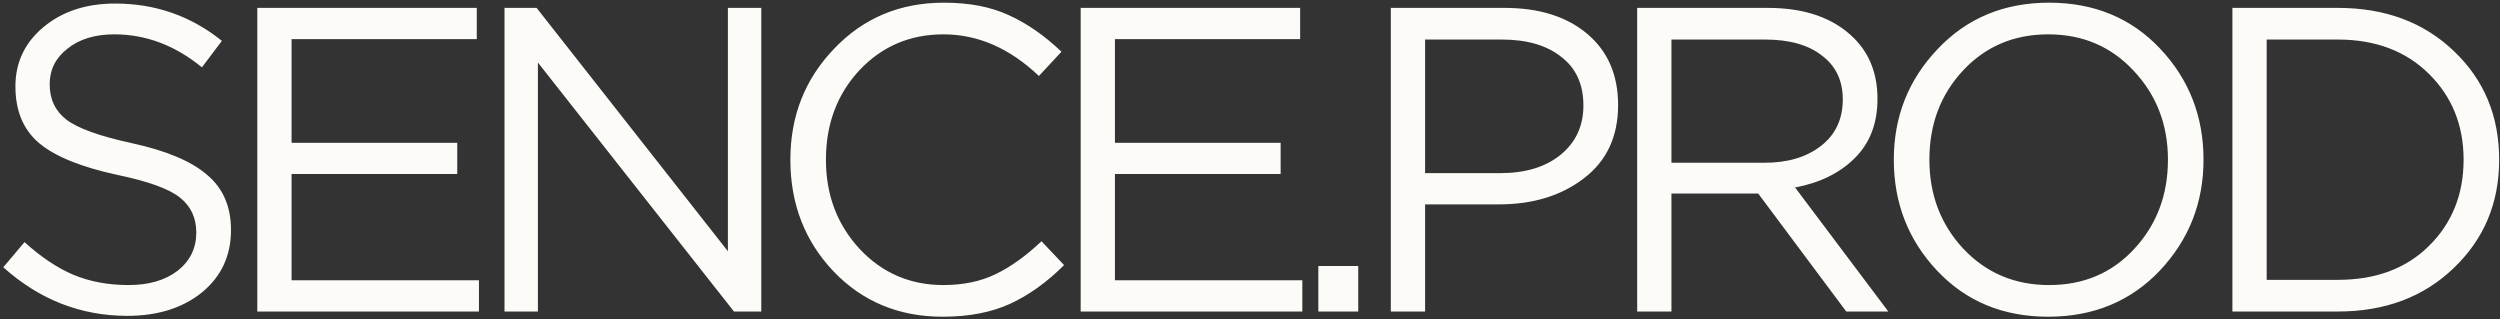 <?xml version="1.0" encoding="UTF-8"?> <svg xmlns="http://www.w3.org/2000/svg" width="634" height="81" viewBox="0 0 634 81" fill="none"><rect x="0" y="0" width="634" height="81" fill="#333333" stroke="none"/><path d="M32.29 80.1C20.483 80.1 9.997 75.993 0.83 67.78L6.22 61.4C10.327 65.14 14.433 67.89 18.54 69.65C22.72 71.41 27.413 72.29 32.62 72.29C37.753 72.29 41.897 71.08 45.05 68.66C48.203 66.167 49.78 62.94 49.78 58.98C49.78 55.24 48.387 52.27 45.6 50.07C42.813 47.87 37.533 45.963 29.76 44.35C20.593 42.37 13.993 39.693 9.96 36.32C5.927 32.947 3.91 28.143 3.91 21.91C3.91 15.823 6.293 10.8 11.06 6.84C15.827 2.88 21.877 0.9 29.21 0.9C39.403 0.9 48.423 4.053 56.27 10.36L51.21 17.07C44.39 11.497 36.983 8.71 28.99 8.71C24.077 8.71 20.117 9.92 17.11 12.34C14.103 14.687 12.6 17.693 12.6 21.36C12.6 25.173 14.03 28.18 16.89 30.38C19.823 32.58 25.36 34.56 33.5 36.32C42.227 38.227 48.57 40.903 52.53 44.35C56.563 47.723 58.58 52.38 58.58 58.32C58.58 64.847 56.123 70.127 51.21 74.16C46.297 78.12 39.99 80.1 32.29 80.1ZM65.251 79V2H120.911V9.92H73.941V36.21H115.961V44.13H73.941V71.08H121.461V79H65.251ZM127.943 79V2H136.083L184.593 63.71V2H193.063V79H186.133L136.413 15.86V79H127.943ZM239.047 80.32C227.974 80.32 218.77 76.507 211.437 68.88C204.104 61.18 200.437 51.72 200.437 40.5C200.437 29.427 204.14 20.04 211.547 12.34C218.954 4.567 228.23 0.68 239.377 0.68C245.83 0.68 251.33 1.743 255.877 3.87C260.424 5.923 264.86 9.003 269.187 13.11L263.467 19.27C256.06 12.23 247.994 8.71 239.267 8.71C230.76 8.71 223.647 11.753 217.927 17.84C212.28 23.927 209.457 31.48 209.457 40.5C209.457 49.447 212.317 57 218.037 63.16C223.757 69.247 230.834 72.29 239.267 72.29C244.254 72.29 248.654 71.373 252.467 69.54C256.28 67.707 260.167 64.92 264.127 61.18L269.847 67.23C265.52 71.557 260.974 74.82 256.207 77.02C251.44 79.22 245.72 80.32 239.047 80.32ZM274.058 79V2H329.718V9.92H282.748V36.21H324.768V44.13H282.748V71.08H330.268V79H274.058ZM334.329 79V67.45H344.449V79H334.329ZM352.712 79V2H381.532C390.332 2 397.336 4.2 402.542 8.6C407.749 13 410.352 19.013 410.352 26.64C410.352 34.633 407.456 40.83 401.662 45.23C395.942 49.63 388.756 51.83 380.102 51.83H361.402V79H352.712ZM361.402 43.91H380.432C386.812 43.91 391.909 42.37 395.722 39.29C399.609 36.137 401.552 31.957 401.552 26.75C401.552 21.397 399.682 17.29 395.942 14.43C392.276 11.497 387.252 10.03 380.872 10.03H361.402V43.91ZM415.189 79V2H448.299C457.759 2 465.055 4.567 470.189 9.7C474.149 13.66 476.129 18.793 476.129 25.1C476.129 31.26 474.222 36.247 470.409 40.06C466.595 43.873 461.535 46.367 455.229 47.54L478.879 79H468.209L445.879 49.08H423.879V79H415.189ZM423.879 41.27H447.529C453.395 41.27 458.162 39.84 461.829 36.98C465.495 34.12 467.329 30.197 467.329 25.21C467.329 20.443 465.569 16.74 462.049 14.1C458.602 11.387 453.799 10.03 447.639 10.03H423.879V41.27ZM547.701 68.66C540.294 76.433 530.871 80.32 519.431 80.32C507.991 80.32 498.604 76.433 491.271 68.66C483.938 60.887 480.271 51.5 480.271 40.5C480.271 29.573 483.974 20.223 491.381 12.45C498.788 4.603 508.211 0.68 519.651 0.68C531.091 0.68 540.478 4.567 547.811 12.34C555.144 20.113 558.811 29.5 558.811 40.5C558.811 51.427 555.108 60.813 547.701 68.66ZM497.871 63.05C503.664 69.21 510.924 72.29 519.651 72.29C528.378 72.29 535.564 69.247 541.211 63.16C546.931 57 549.791 49.447 549.791 40.5C549.791 31.627 546.894 24.11 541.101 17.95C535.381 11.79 528.158 8.71 519.431 8.71C510.704 8.71 503.481 11.79 497.761 17.95C492.114 24.037 489.291 31.553 489.291 40.5C489.291 49.373 492.151 56.89 497.871 63.05ZM566.138 79V2H592.868C604.895 2 614.721 5.667 622.348 13C629.975 20.26 633.788 29.427 633.788 40.5C633.788 51.5 629.938 60.667 622.238 68C614.611 75.333 604.821 79 592.868 79H566.138ZM574.828 70.97H592.868C602.475 70.97 610.175 68.11 615.968 62.39C621.835 56.597 624.768 49.3 624.768 40.5C624.768 31.773 621.835 24.513 615.968 18.72C610.101 12.927 602.401 10.03 592.868 10.03H574.828V70.97Z" fill="#FDFBF8"></path></svg> 